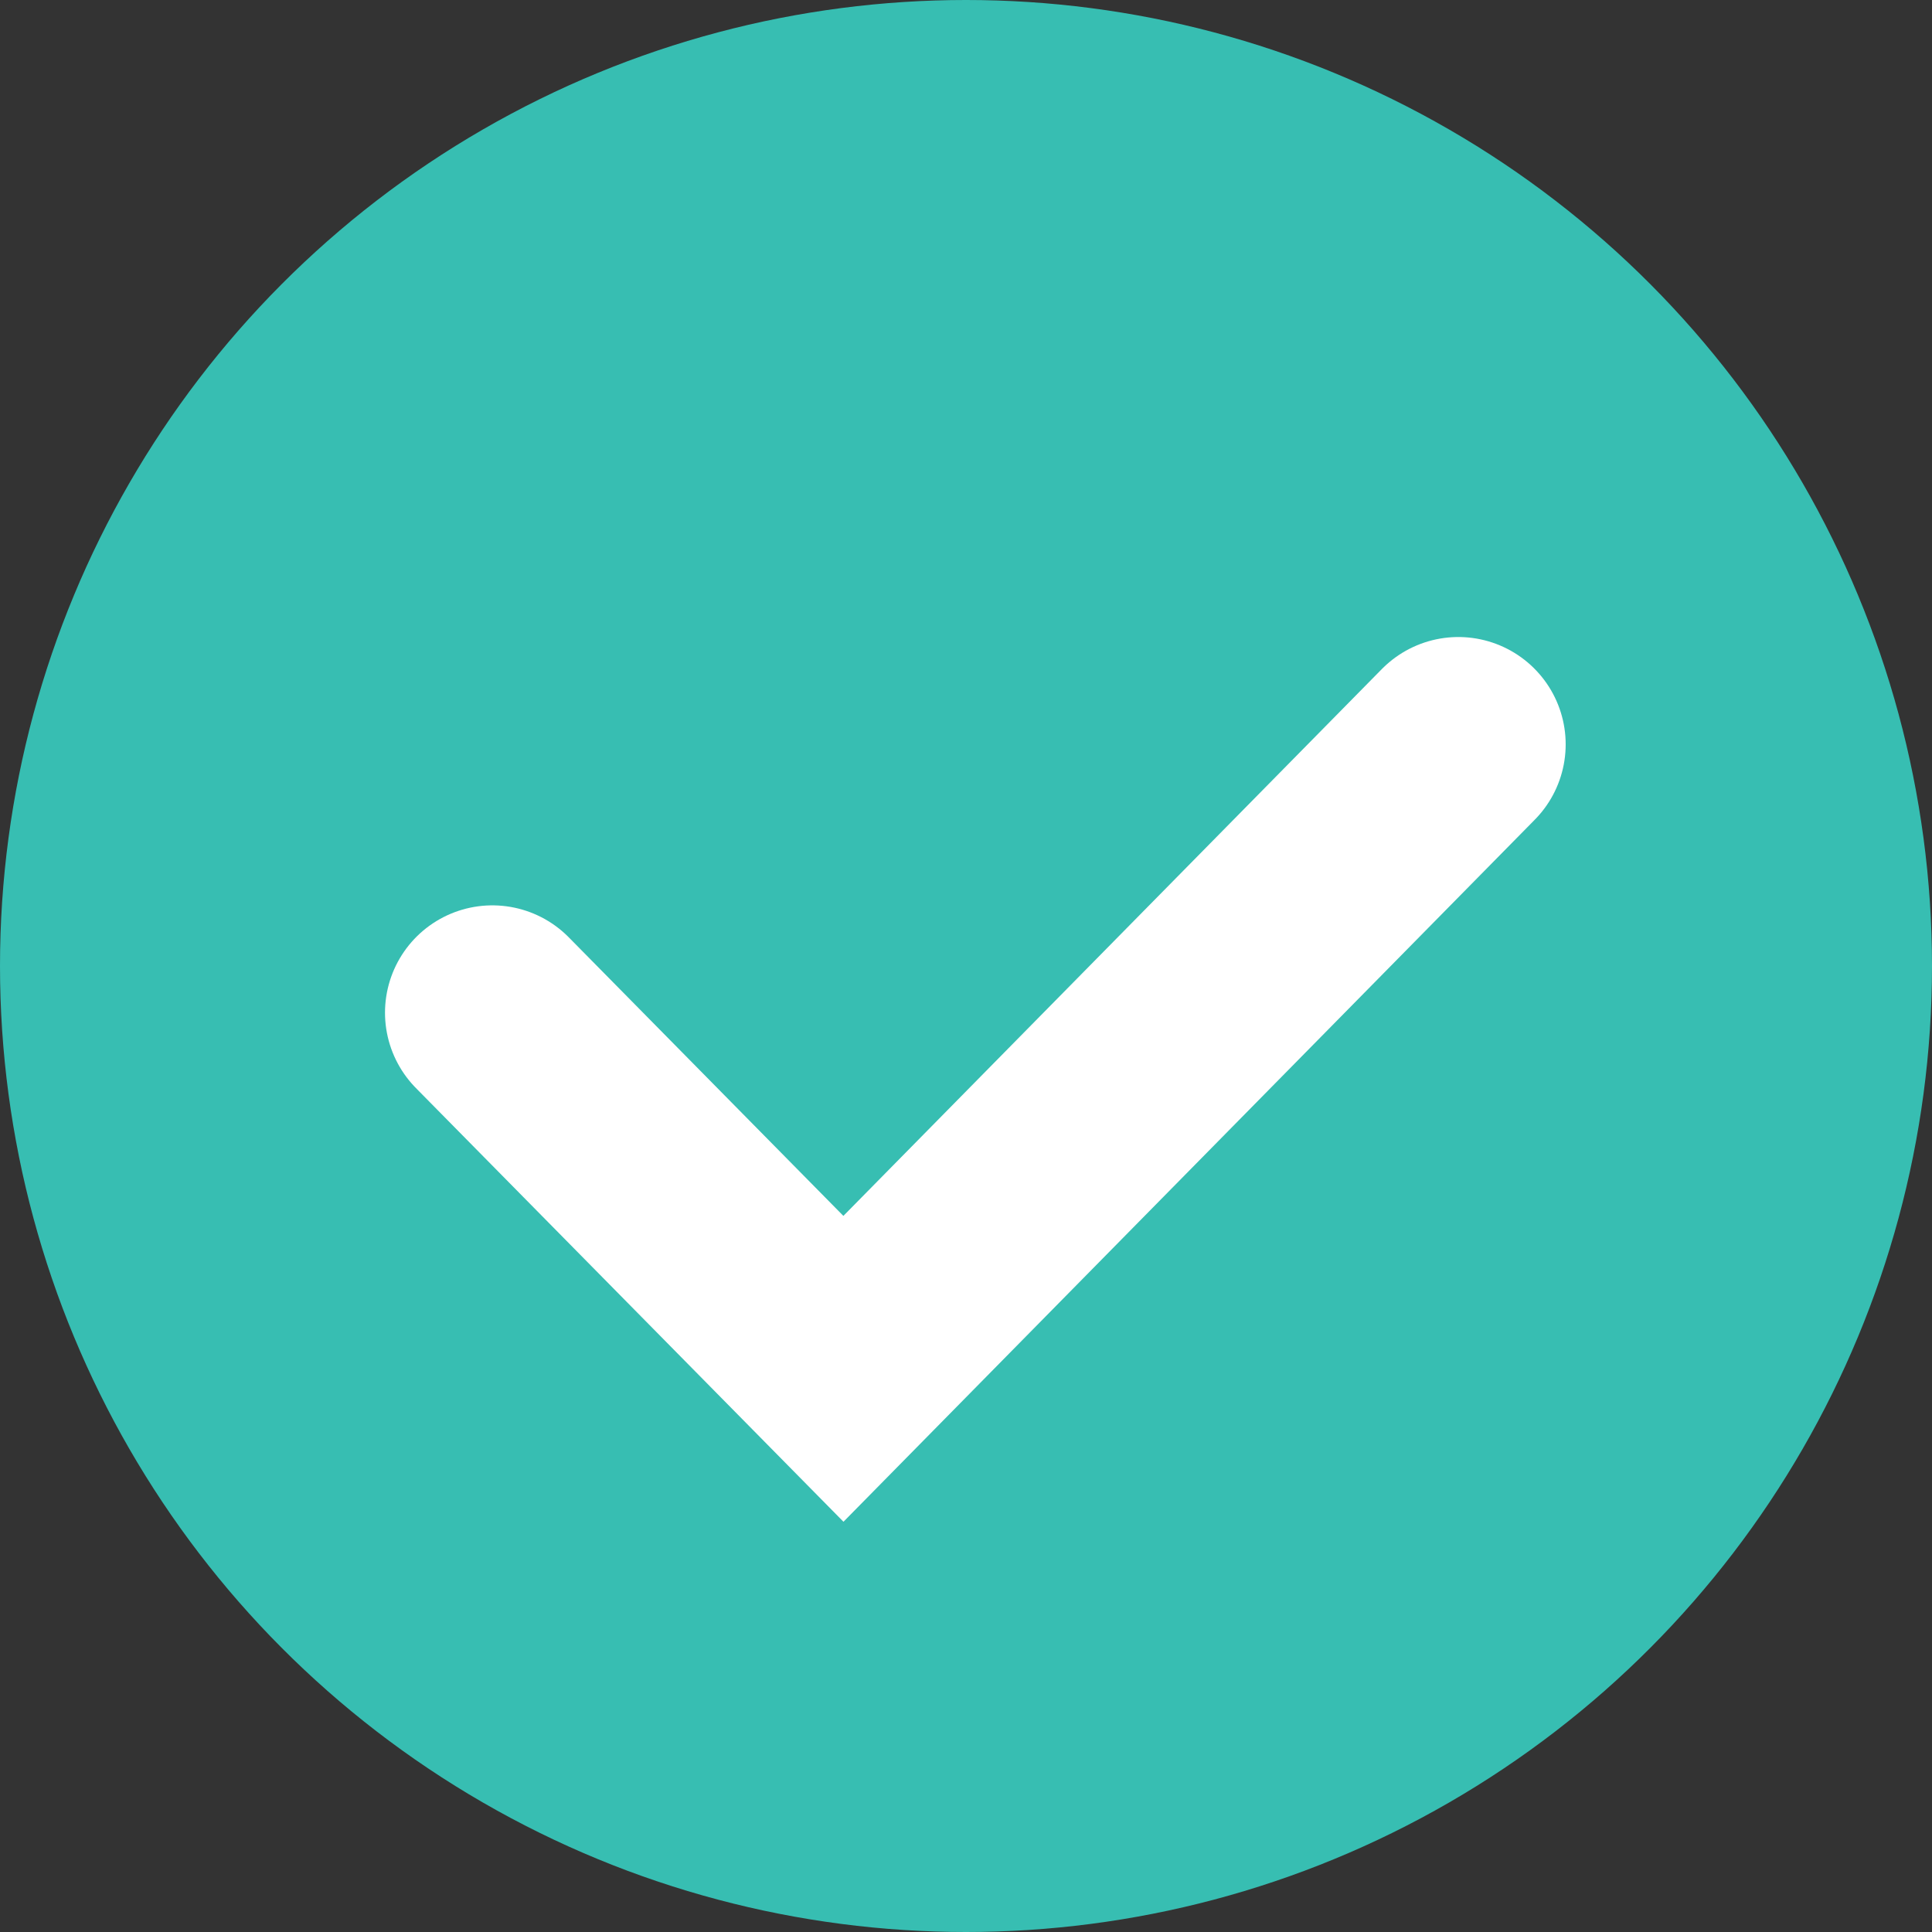 <?xml version="1.0" encoding="UTF-8"?>
<svg xmlns="http://www.w3.org/2000/svg" width="18" height="18" viewBox="0 0 18 18" fill="none">
  <rect x="0" y="0" width="18" height="18" fill="#333333" stroke="none"/>
  <circle cx="9" cy="9" r="9" fill="#37BEB2"></circle>
  <path d="M4.587 9.435L7.858 12.753L13.587 6.935" stroke="white" stroke-width="2" stroke-linecap="round"></path>
</svg>
